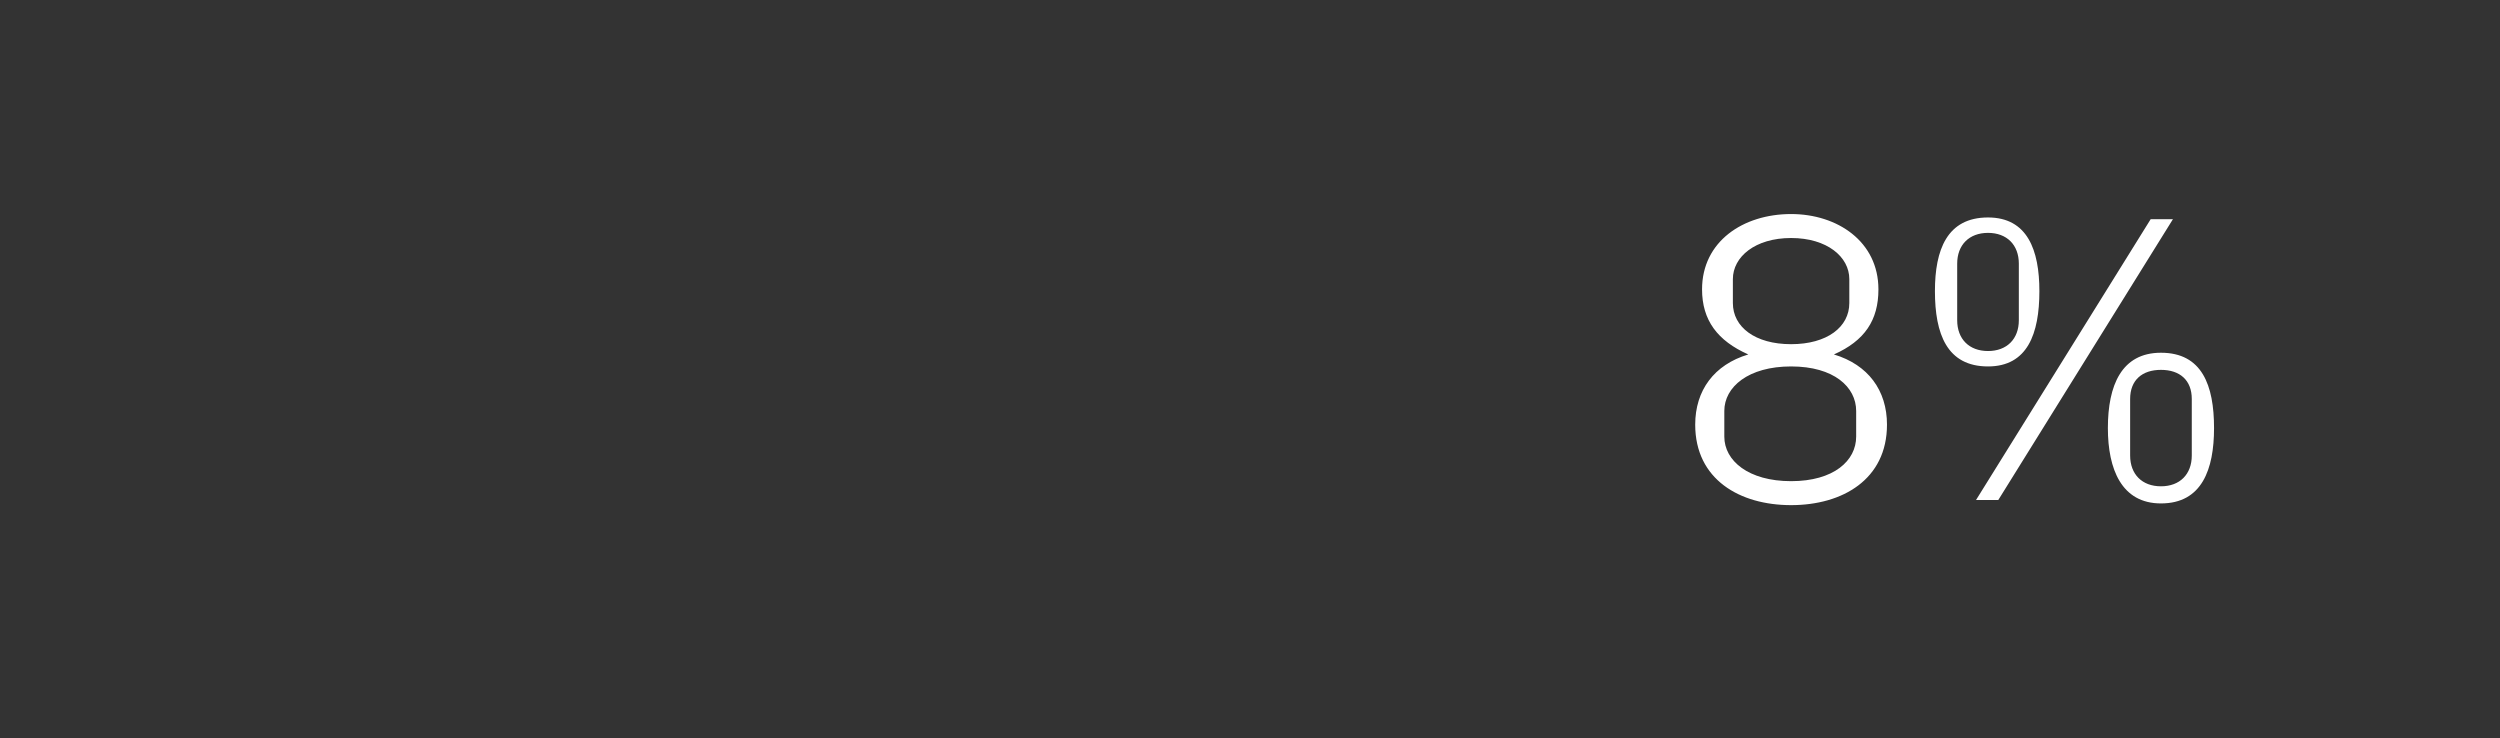 <?xml version="1.0" standalone="no"?><!DOCTYPE svg PUBLIC "-//W3C//DTD SVG 1.1//EN" "http://www.w3.org/Graphics/SVG/1.1/DTD/svg11.dtd"><svg xmlns="http://www.w3.org/2000/svg" version="1.1" width="146px" height="43.1px" viewBox="0 -1 146 43.1" style="top:-1px"><rect x="0" y="-1" width="146" height="43.1" fill="#333333" stroke="none"/>  <desc>8%</desc>  <defs/>  <g id="Polygon77766">    <path d="M 99 23.8 C 99 21.8 100.1 20.3 102.1 19.7 C 100.3 18.9 99.4 17.7 99.4 15.9 C 99.4 13.1 101.8 11.5 104.6 11.5 C 107.3 11.5 109.7 13.1 109.7 15.9 C 109.7 17.7 108.9 18.9 107.1 19.7 C 109.1 20.3 110.2 21.8 110.2 23.8 C 110.2 27 107.6 28.5 104.6 28.5 C 101.6 28.5 99 27 99 23.8 Z M 108 15.3 C 108 14 106.7 12.9 104.6 12.9 C 102.5 12.9 101.2 14 101.2 15.3 C 101.2 15.3 101.2 16.7 101.2 16.7 C 101.2 18.1 102.5 19.1 104.6 19.1 C 106.7 19.1 108 18.1 108 16.7 C 108 16.7 108 15.3 108 15.3 Z M 100.7 24.5 C 100.7 25.9 102.1 27.1 104.6 27.1 C 107.1 27.1 108.4 25.9 108.4 24.5 C 108.4 24.5 108.4 23 108.4 23 C 108.4 21.6 107.1 20.4 104.6 20.4 C 102.1 20.4 100.7 21.6 100.7 23 C 100.7 23 100.7 24.5 100.7 24.5 Z M 125.6 11.8 L 126.9 11.8 L 116.7 28.2 L 115.4 28.2 L 125.6 11.8 Z M 116.1 20.4 C 113.7 20.4 113 18.5 113 16 C 113 13.6 113.7 11.7 116.1 11.7 C 118.4 11.7 119.1 13.6 119.1 16 C 119.1 18.5 118.4 20.4 116.1 20.4 Z M 117.9 17.7 C 117.9 17.7 117.9 14.4 117.9 14.4 C 117.9 13.3 117.2 12.6 116.1 12.6 C 115 12.6 114.3 13.3 114.3 14.4 C 114.3 14.4 114.3 17.7 114.3 17.7 C 114.3 18.8 115 19.5 116.1 19.5 C 117.2 19.5 117.9 18.8 117.9 17.7 Z M 126.2 28.4 C 123.9 28.4 123.1 26.4 123.1 24 C 123.1 21.5 123.9 19.6 126.2 19.6 C 128.6 19.6 129.3 21.5 129.3 24 C 129.3 26.4 128.6 28.4 126.2 28.4 Z M 128 25.6 C 128 25.6 128 22.3 128 22.3 C 128 21.2 127.3 20.6 126.2 20.6 C 125.1 20.6 124.4 21.2 124.4 22.3 C 124.4 22.3 124.4 25.6 124.4 25.6 C 124.4 26.7 125.1 27.4 126.2 27.4 C 127.3 27.4 128 26.7 128 25.6 Z " stroke="none" fill="#fff"/>  </g></svg>